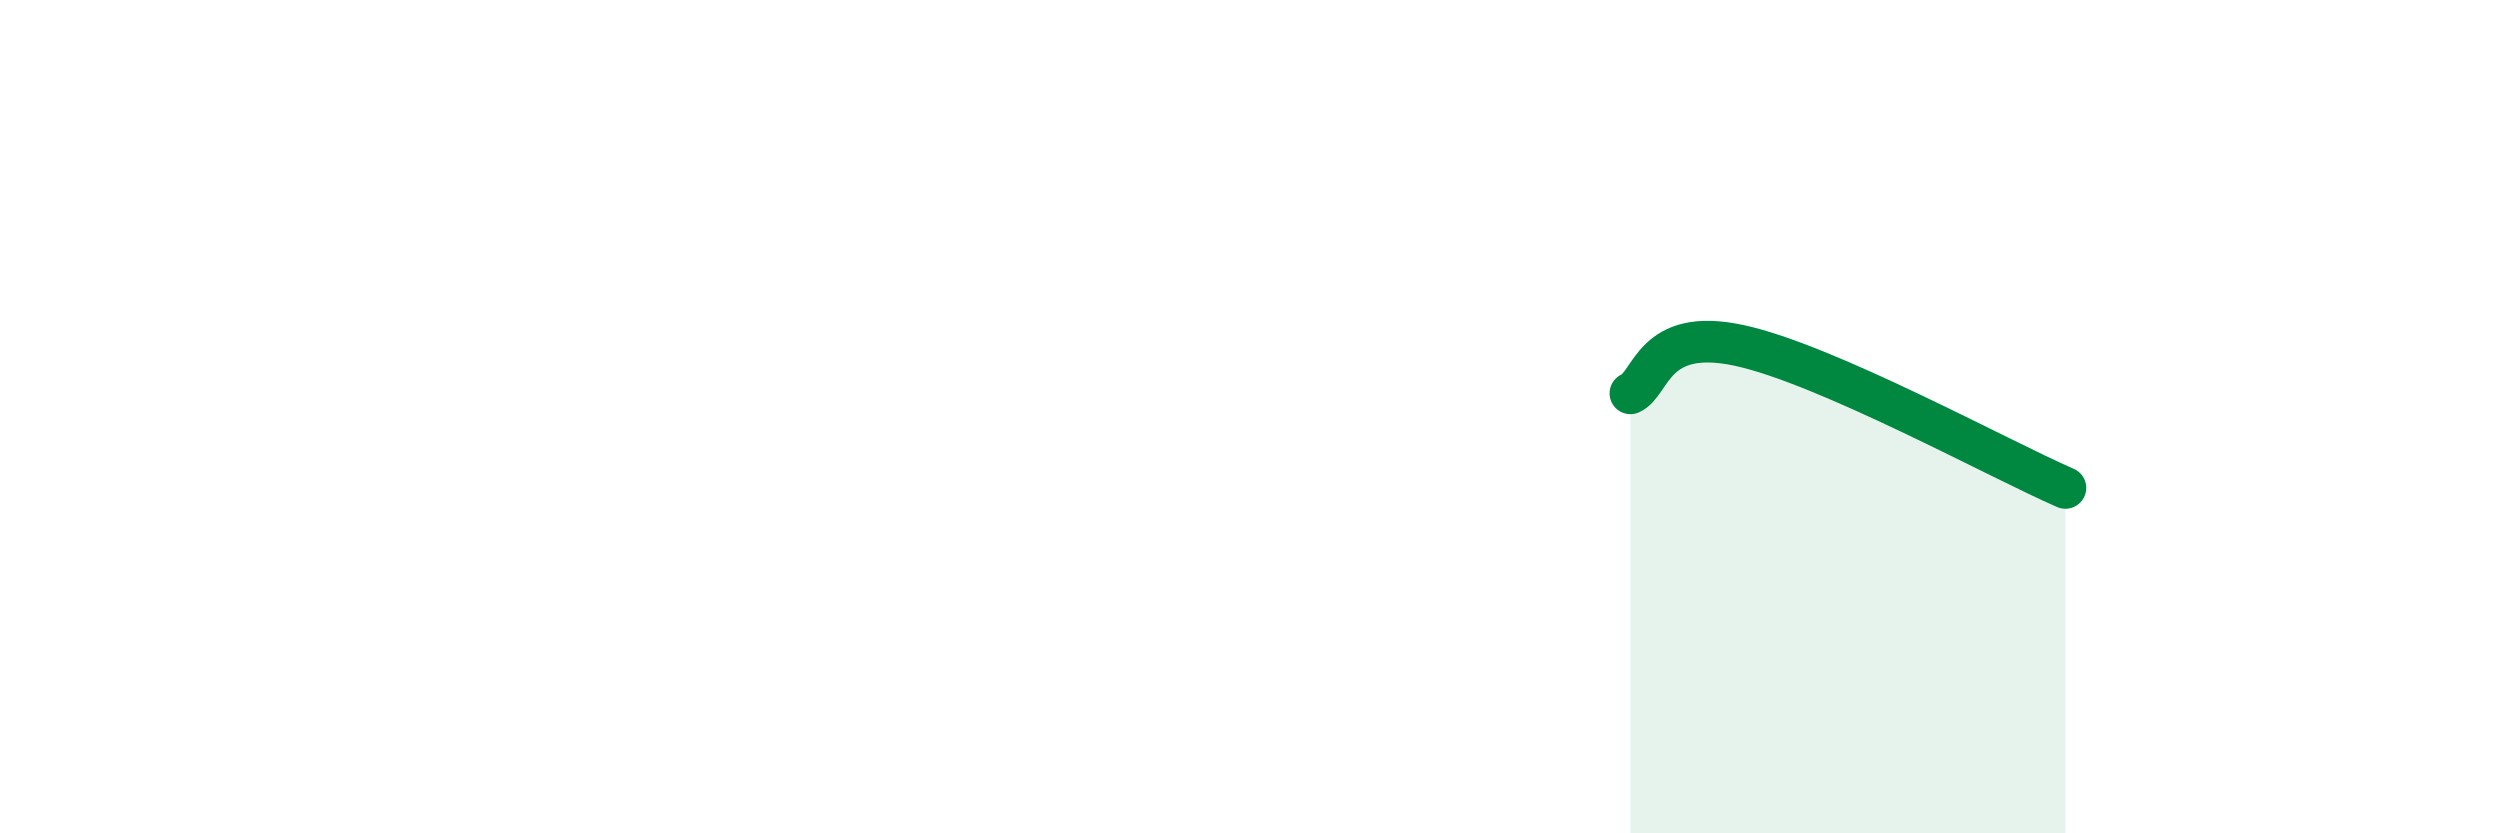 
    <svg width="60" height="20" viewBox="0 0 60 20" xmlns="http://www.w3.org/2000/svg">
      <path
        d="M 39.13,9.44 C 39.65,9.21 39.65,7.84 41.74,8.29 C 43.83,8.74 48,11.03 49.57,11.71L49.57 20L39.13 20Z"
        fill="#008740"
        opacity="0.1"
        stroke-linecap="round"
        stroke-linejoin="round"
      />
      <path
        d="M 39.13,9.44 C 39.65,9.21 39.65,7.84 41.74,8.29 C 43.83,8.74 48,11.03 49.57,11.71"
        stroke="#008740"
        stroke-width="1"
        fill="none"
        stroke-linecap="round"
        stroke-linejoin="round"
      />
    </svg>
  
